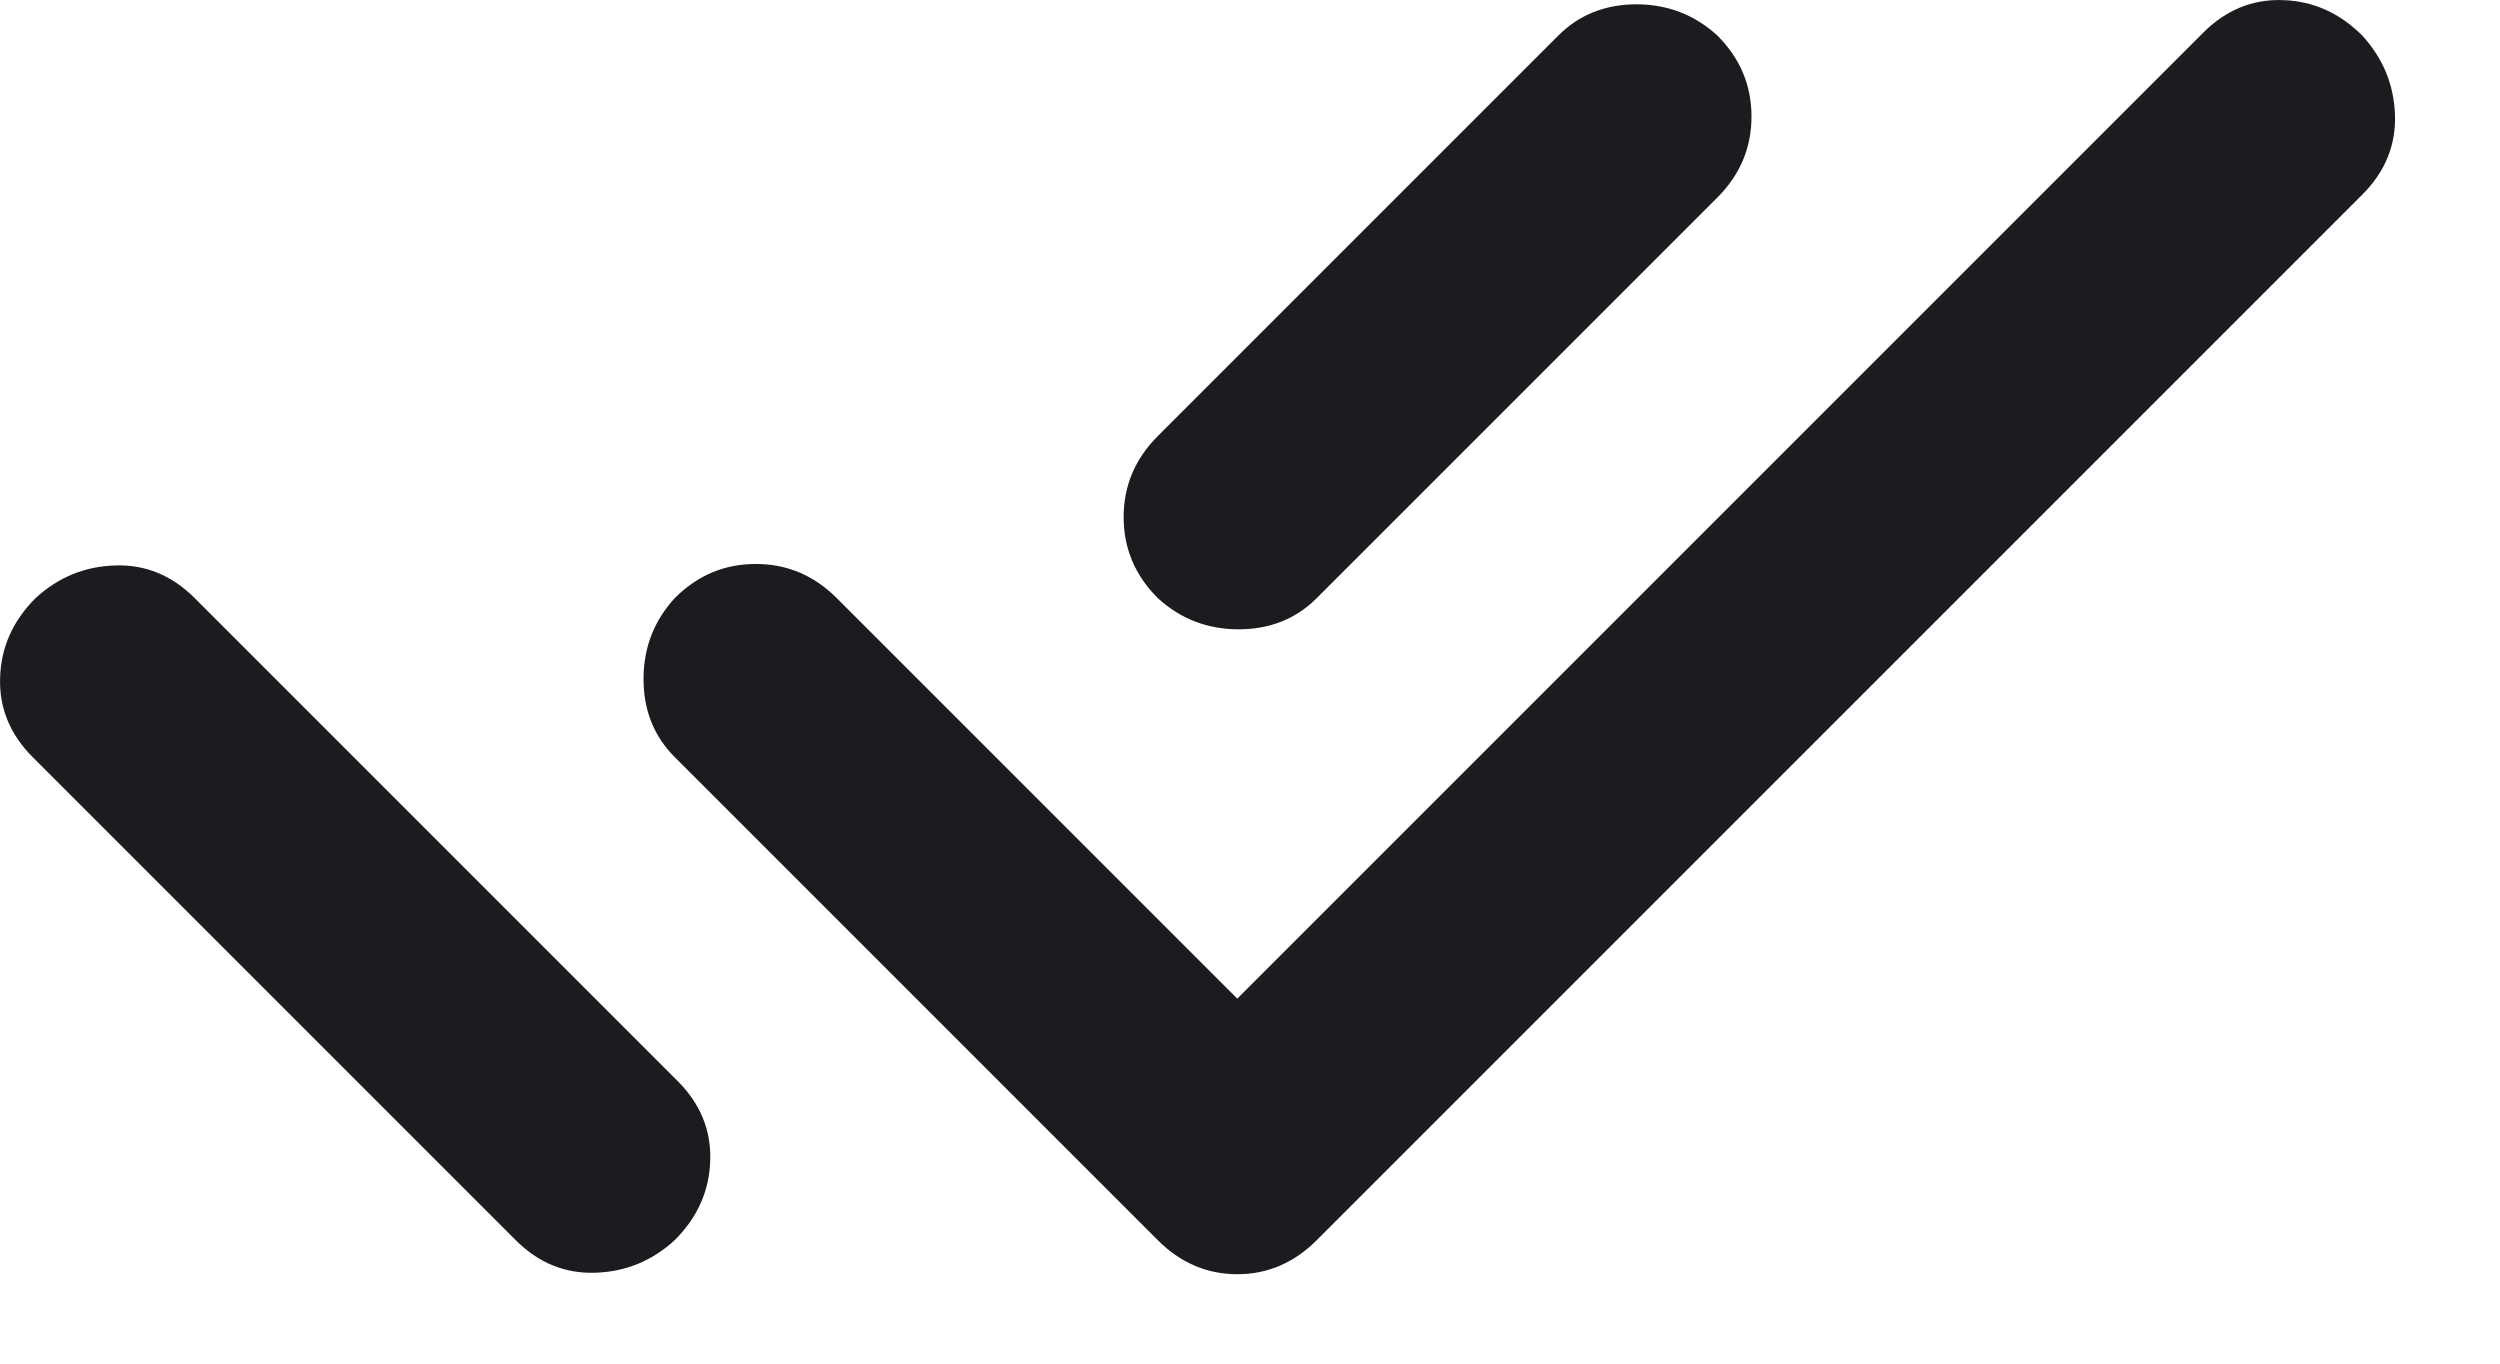 <?xml version="1.0" encoding="utf-8"?>
<svg xmlns="http://www.w3.org/2000/svg" fill="none" height="100%" overflow="visible" preserveAspectRatio="none" style="display: block;" viewBox="0 0 22 12" width="100%">
<path d="M0.288 6.663C0.088 6.463 -0.008 6.23 0.001 5.963C0.009 5.696 0.113 5.463 0.313 5.263C0.513 5.08 0.746 4.984 1.013 4.976C1.28 4.967 1.513 5.063 1.713 5.263L5.963 9.513C6.163 9.713 6.259 9.946 6.25 10.213C6.242 10.48 6.138 10.713 5.938 10.913C5.738 11.096 5.505 11.192 5.238 11.2C4.971 11.209 4.738 11.113 4.538 10.913L0.288 6.663ZM10.888 8.788L19.388 0.288C19.588 0.088 19.821 -0.008 20.088 0.001C20.355 0.009 20.588 0.113 20.788 0.313C20.971 0.513 21.067 0.746 21.076 1.013C21.084 1.28 20.988 1.513 20.788 1.713L11.588 10.913C11.388 11.113 11.155 11.213 10.888 11.213C10.621 11.213 10.388 11.113 10.188 10.913L5.938 6.663C5.755 6.48 5.663 6.25 5.663 5.976C5.663 5.7 5.755 5.463 5.938 5.263C6.138 5.063 6.375 4.963 6.651 4.963C6.926 4.963 7.163 5.063 7.363 5.263L10.888 8.788ZM15.113 1.738L11.588 5.263C11.405 5.446 11.175 5.538 10.9 5.538C10.626 5.538 10.388 5.446 10.188 5.263C9.988 5.063 9.888 4.825 9.888 4.551C9.888 4.276 9.988 4.038 10.188 3.838L13.713 0.313C13.896 0.13 14.126 0.038 14.4 0.038C14.675 0.038 14.913 0.13 15.113 0.313C15.313 0.513 15.413 0.75 15.413 1.026C15.413 1.3 15.313 1.538 15.113 1.738Z" fill="#1C1B1F" id="Vector"/>
</svg>